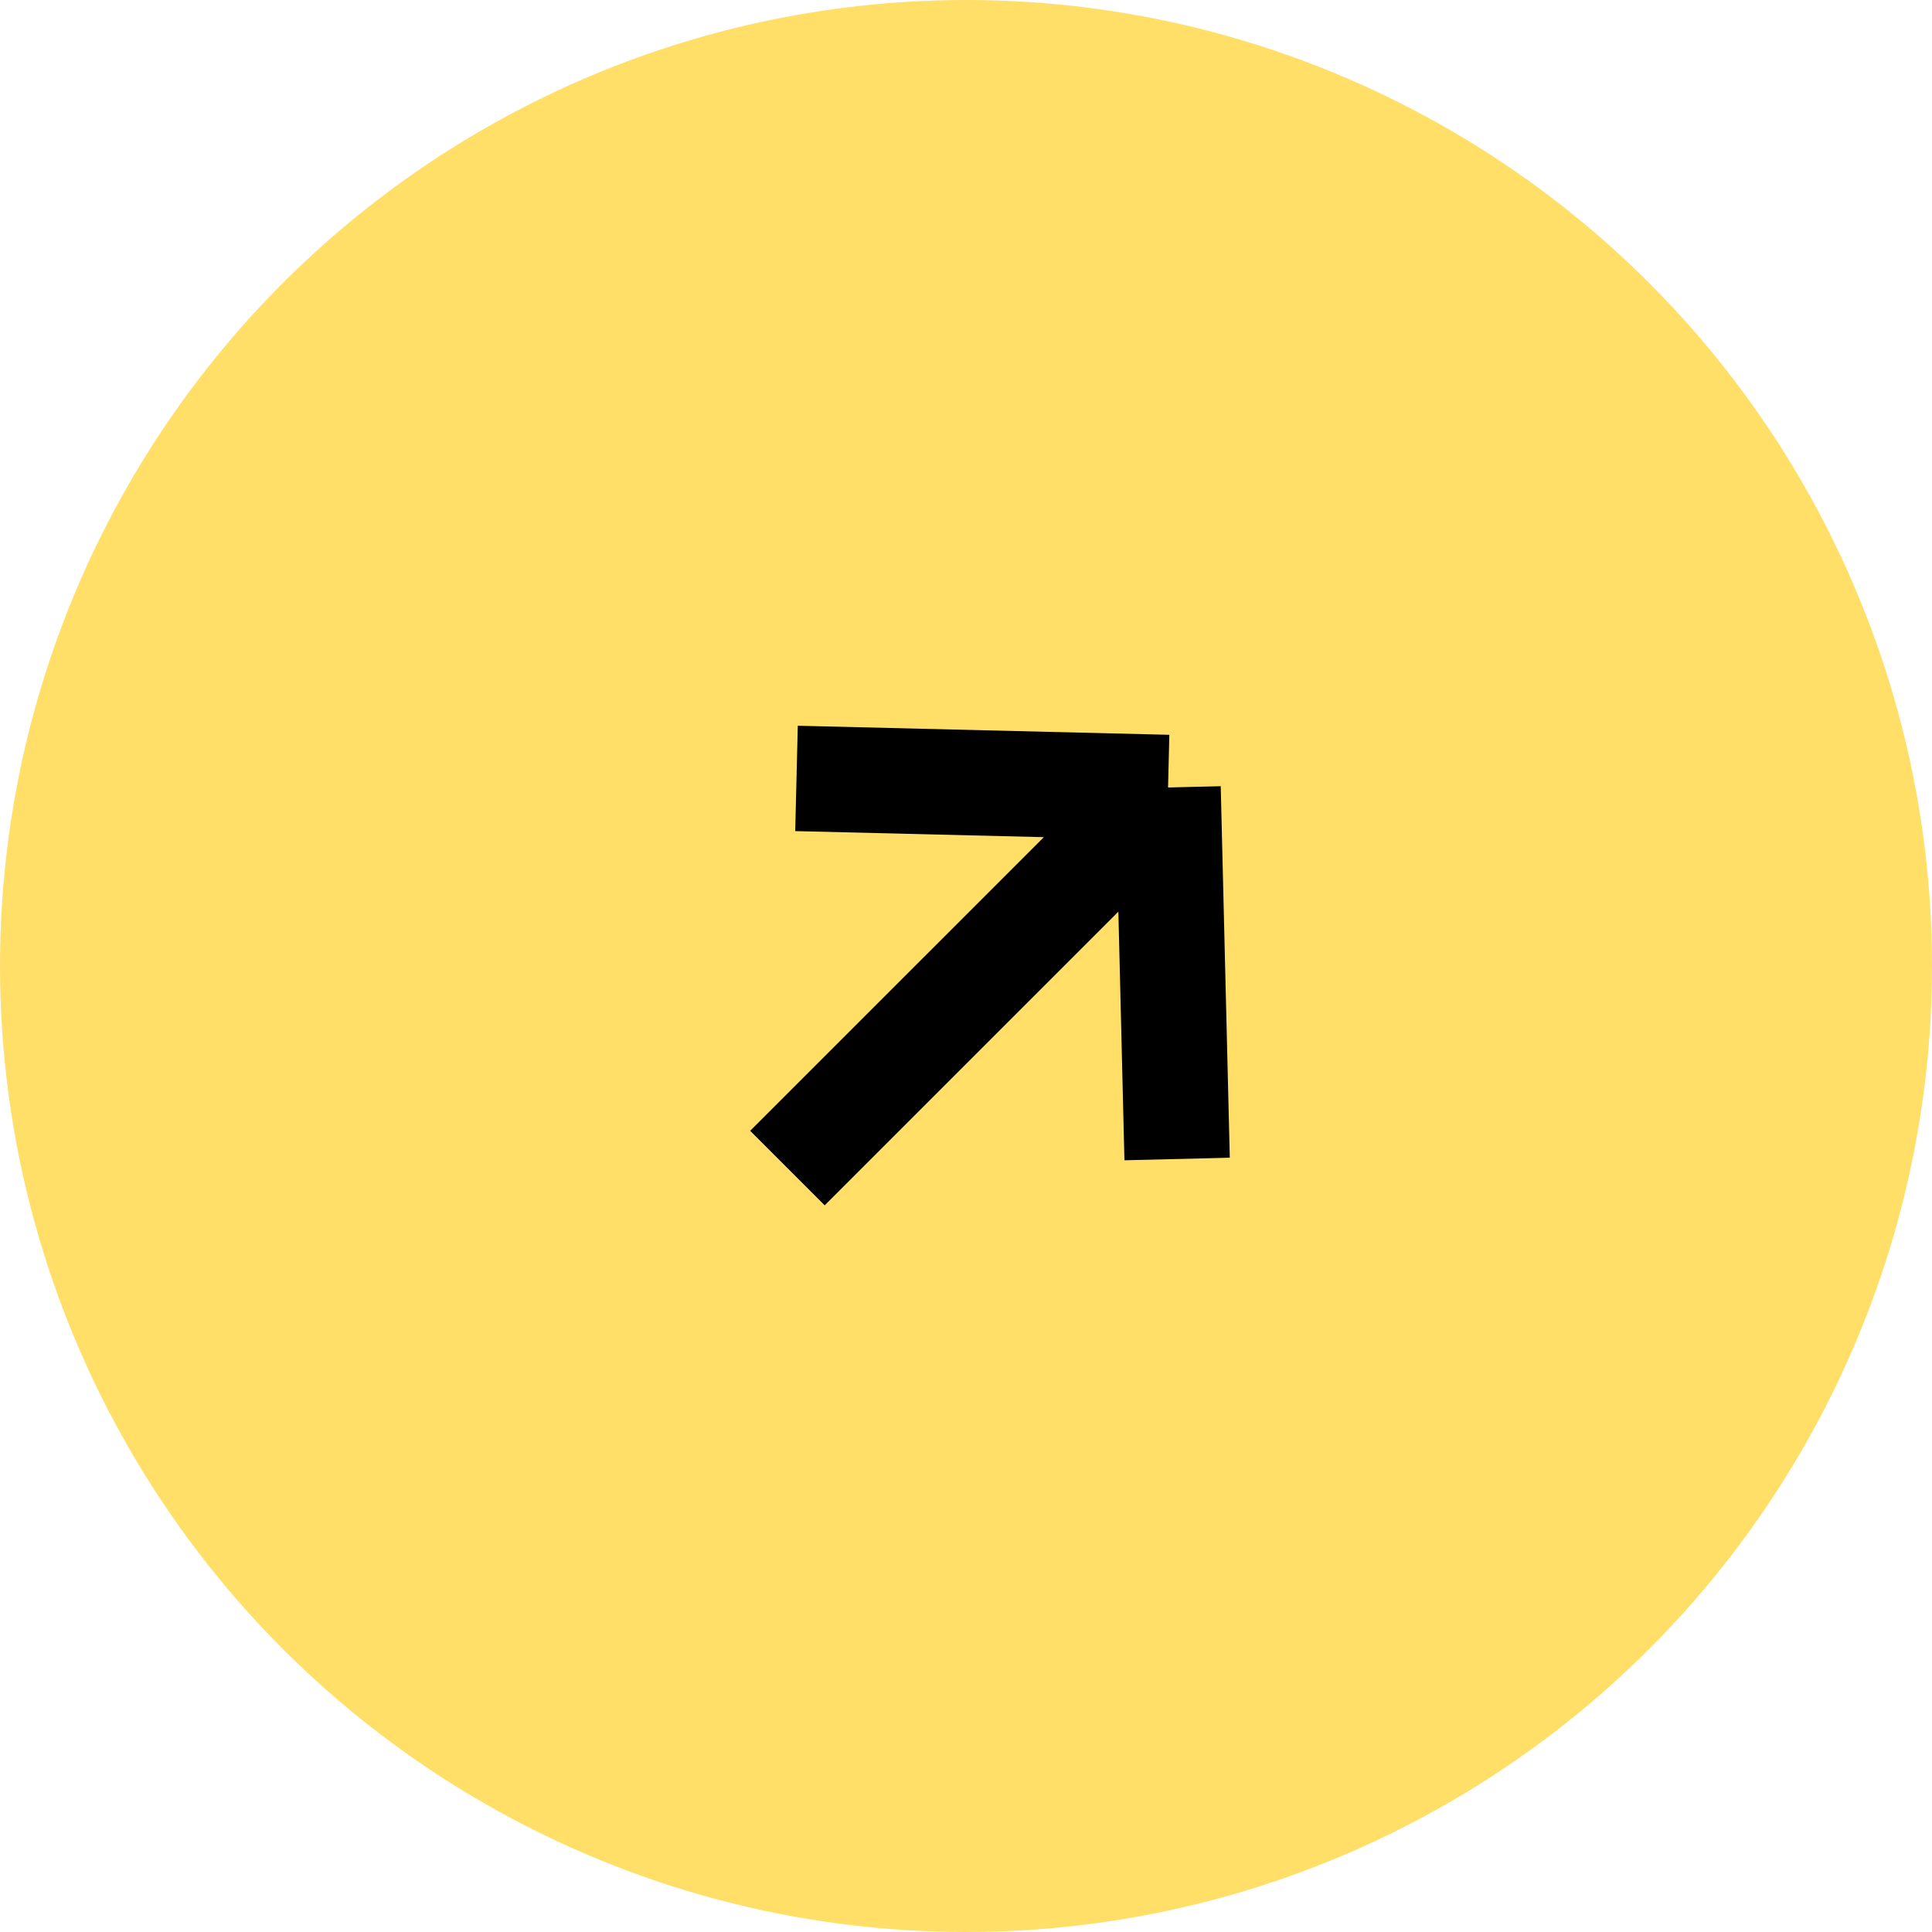 <?xml version="1.0" encoding="UTF-8"?> <svg xmlns="http://www.w3.org/2000/svg" width="55" height="55" viewBox="0 0 55 55" fill="none"><circle cx="27.5" cy="27.5" r="27.5" fill="#FFDF68"></circle><path d="M22.417 33.252L33.252 22.418M33.252 22.418L22.675 22.16M33.252 22.418L33.51 32.994" stroke="black" stroke-width="3"></path></svg> 